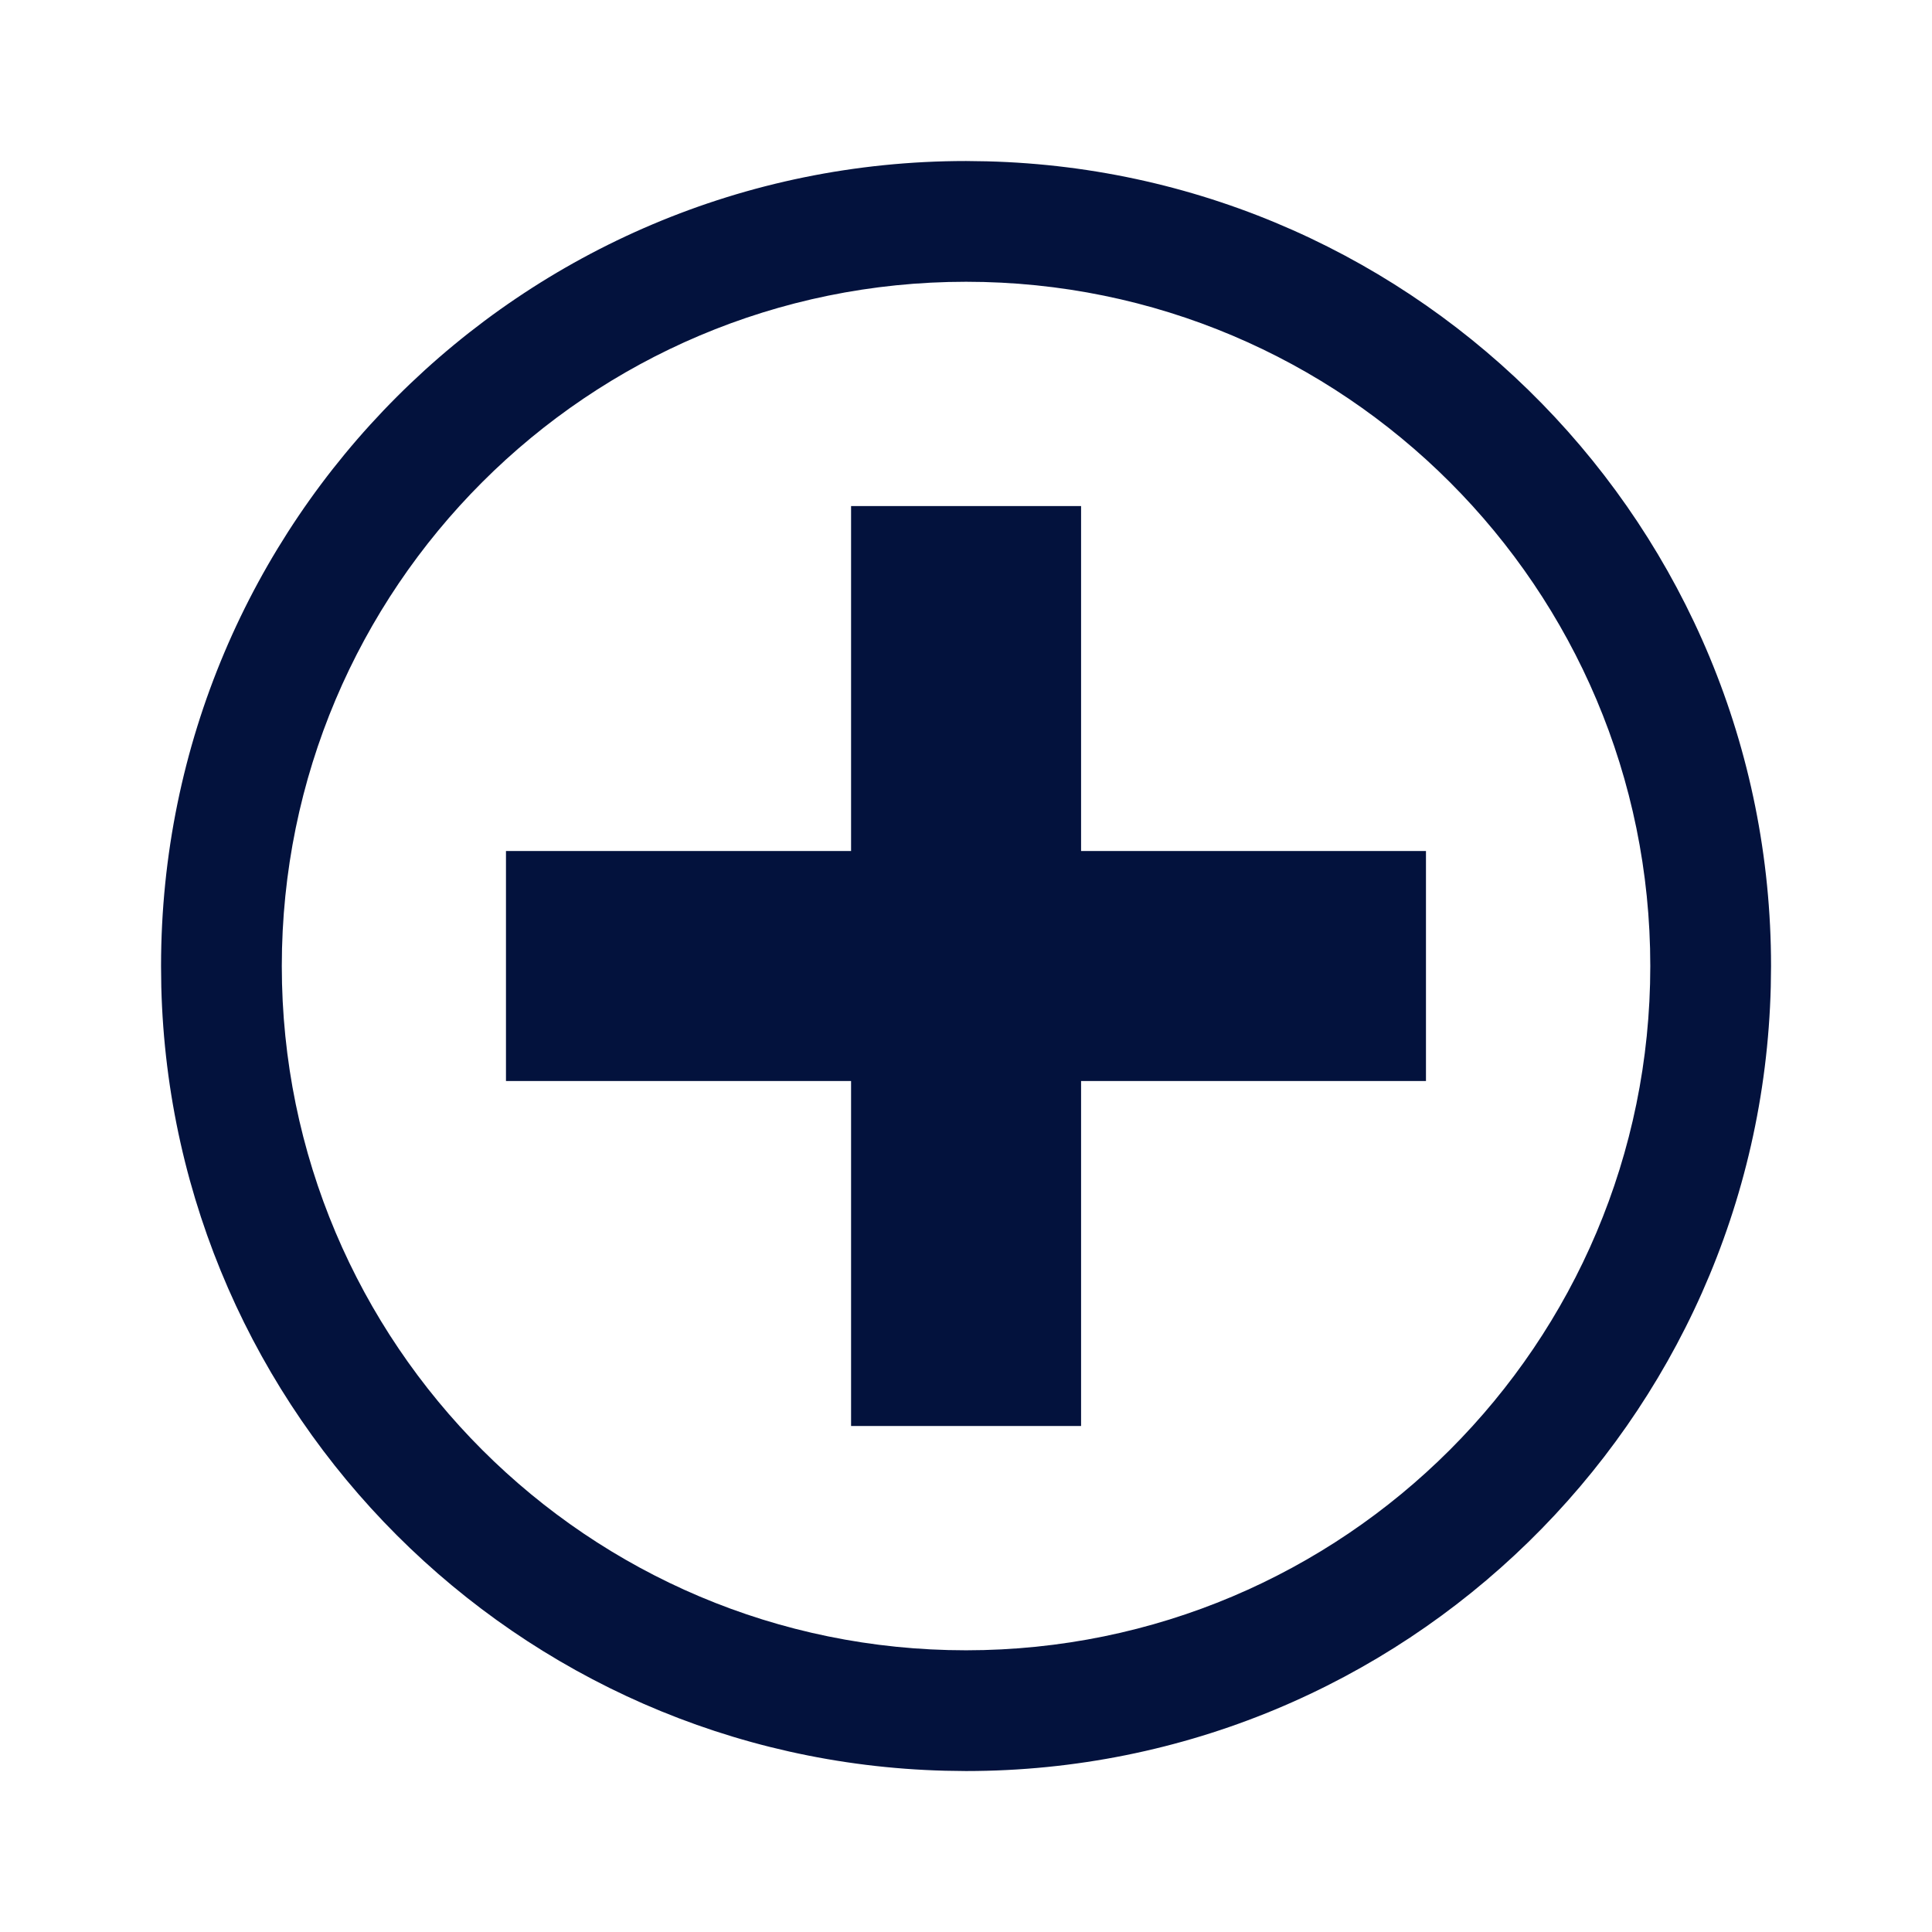 <svg width="64" height="64" viewBox="0 0 64 64" fill="none" xmlns="http://www.w3.org/2000/svg">
<path d="M35.812 16.764V28.191H47.237V35.81H35.812V47.238H28.193V35.81H16.761V28.191H28.193V16.764H35.812Z" fill="#03123D"/>
<path d="M54.668 32.002C54.668 19.482 44.52 9.334 32.002 9.334C19.483 9.334 9.335 19.482 9.335 32.002C9.335 44.52 19.483 54.668 32.002 54.668C44.52 54.666 54.667 44.52 54.668 32.002ZM58.659 32.69C58.294 47.098 46.499 58.666 32.002 58.668L31.313 58.658C17.132 58.299 5.702 46.869 5.343 32.69L5.335 32.002C5.335 17.273 17.274 5.334 32.002 5.334L32.689 5.344C47.099 5.707 58.668 17.504 58.668 32.002L58.659 32.69Z" fill="#03123D"/>
</svg>
